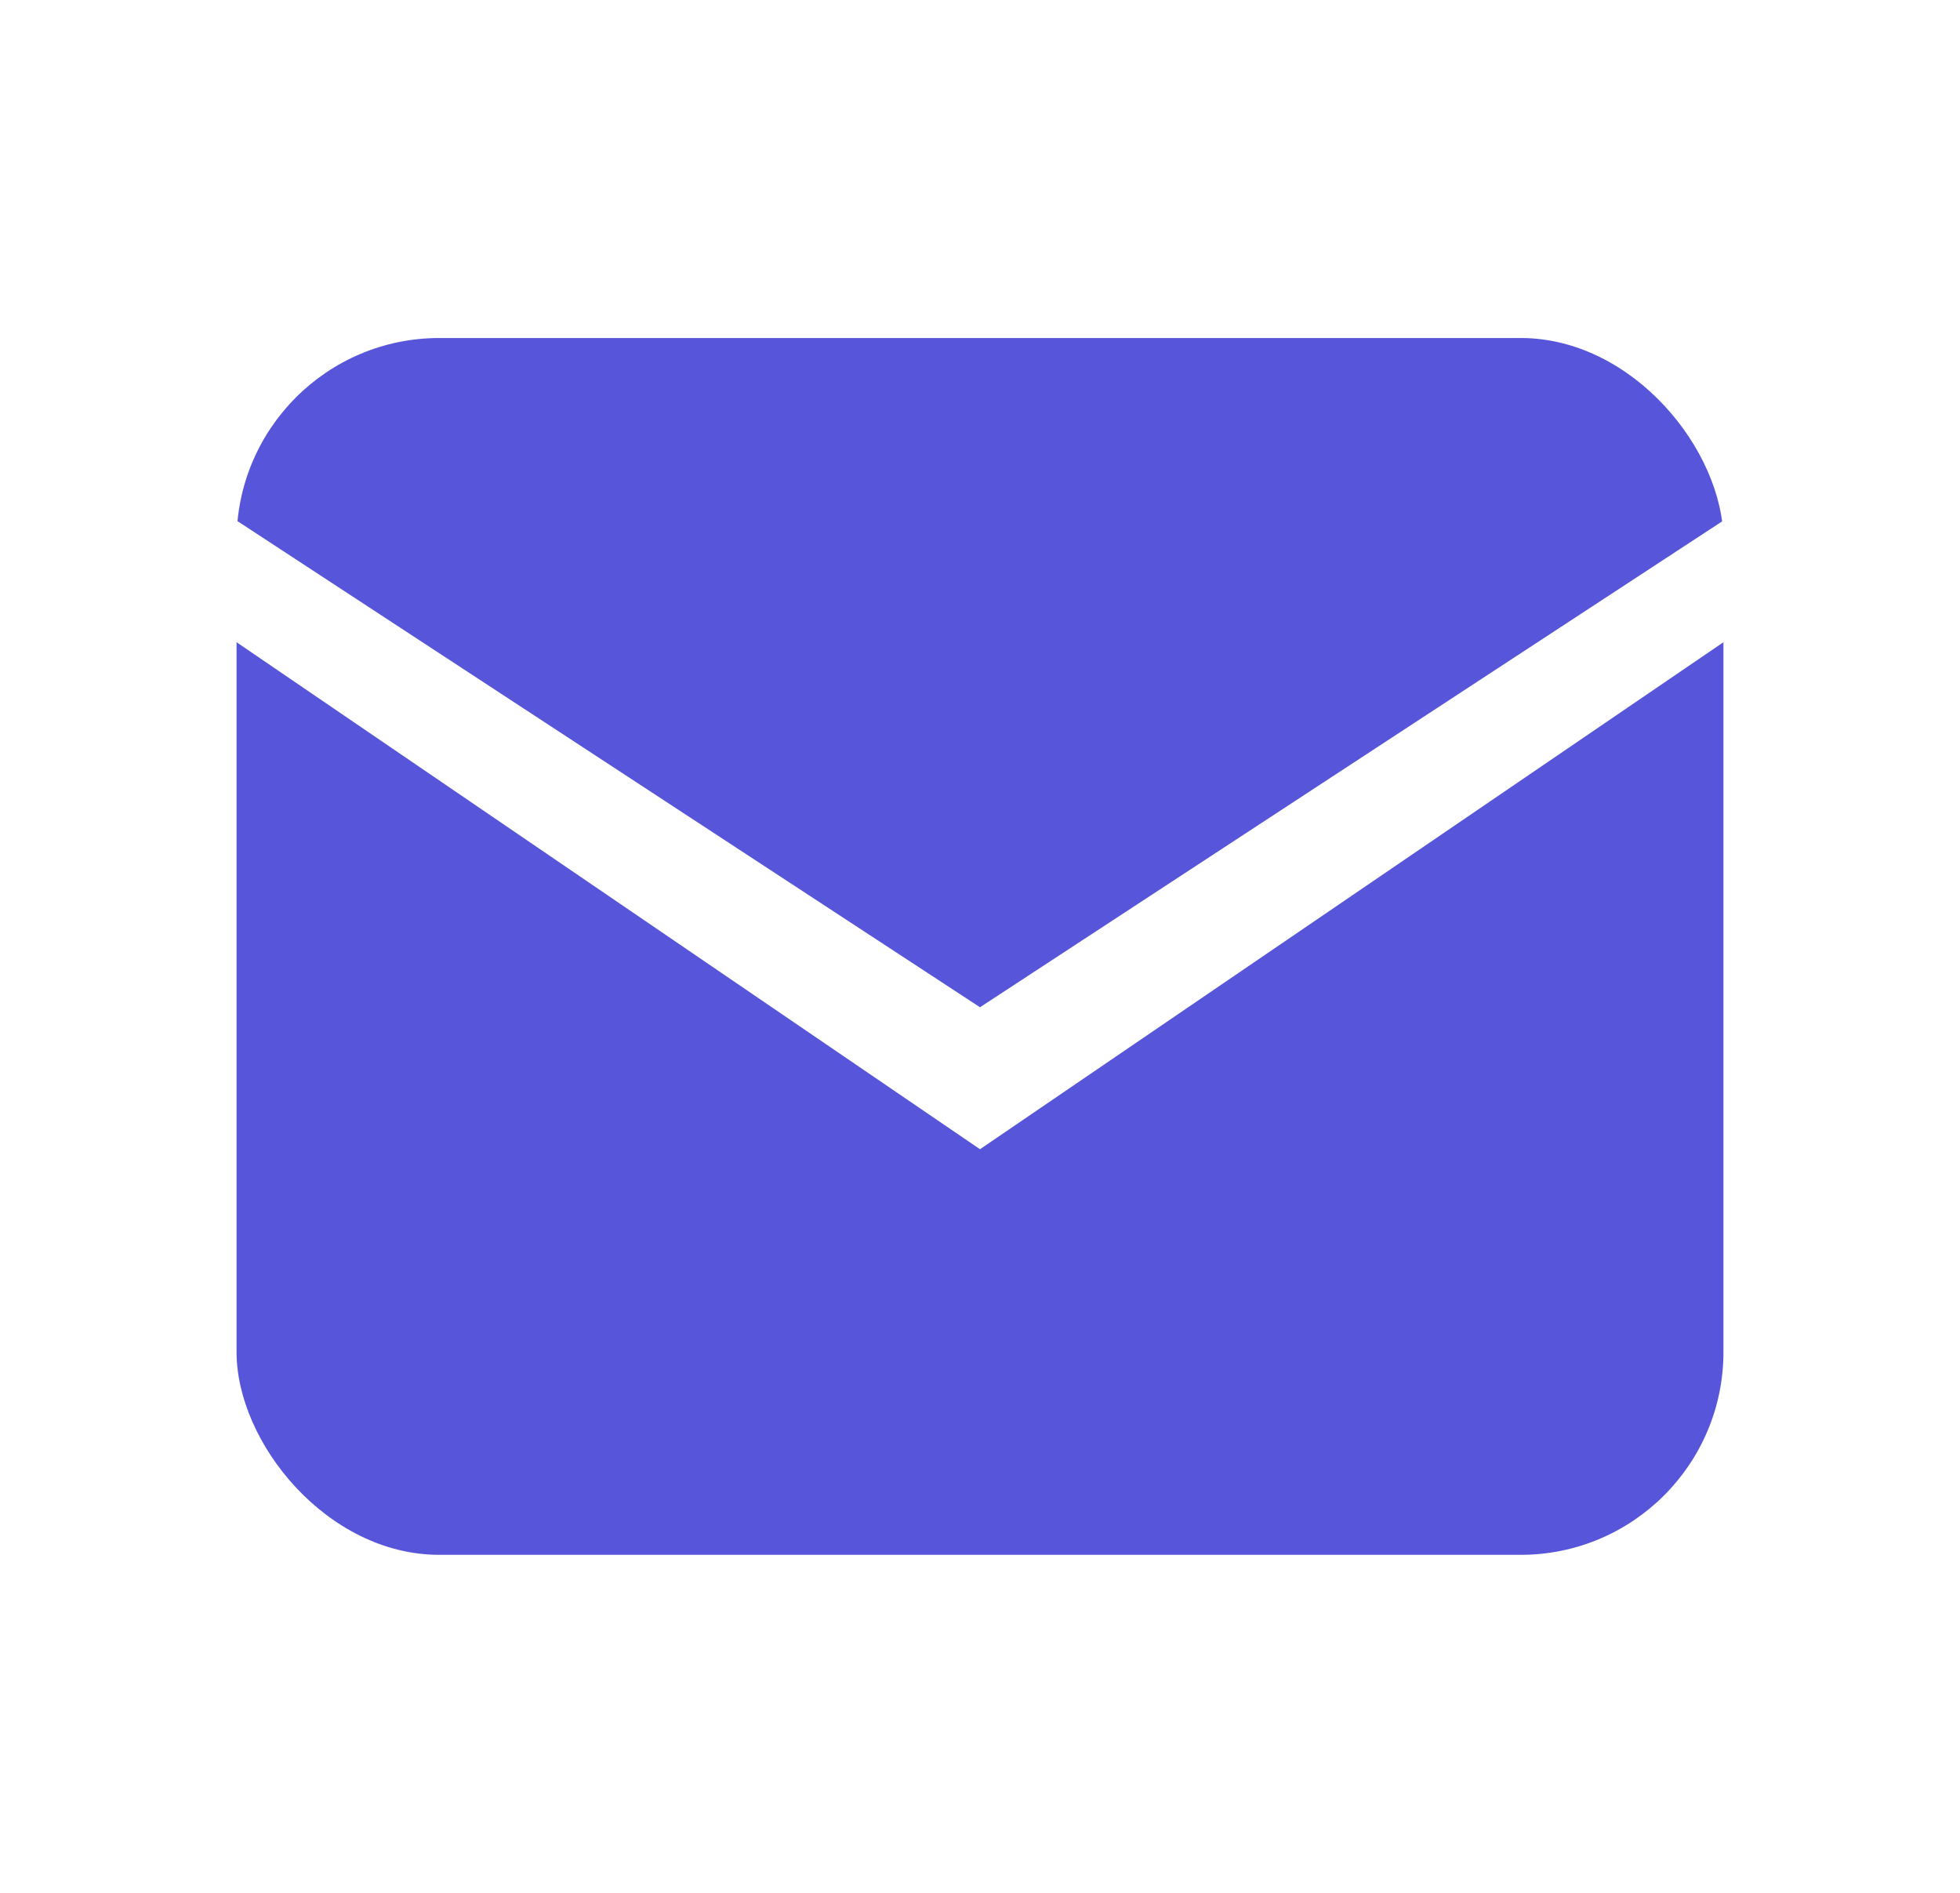 <?xml version="1.0" encoding="UTF-8"?> <svg xmlns="http://www.w3.org/2000/svg" width="29" height="28" viewBox="0 0 29 28" fill="none"><g clip-path="url(#clip0_64_786)"><path d="M3.5 6.8C3.5 6.237 3.672 5.806 4.016 5.506C4.321 5.169 4.76 5 5.333 5H23.667C24.24 5 24.698 5.169 25.042 5.506C25.347 5.806 25.5 6.237 25.5 6.8V7.7L14.5 14.9L3.5 7.7V6.8ZM14.5 17L25.5 9.5V21.2C25.5 22.4 24.889 23 23.667 23H5.333C4.111 23 3.5 22.4 3.5 21.2V9.5L14.5 17Z" fill="#5755D9"></path></g><defs><clipPath id="clip0_64_786"><rect x="3.5" y="5" width="22" height="18" rx="3" fill="white"></rect></clipPath></defs></svg> 